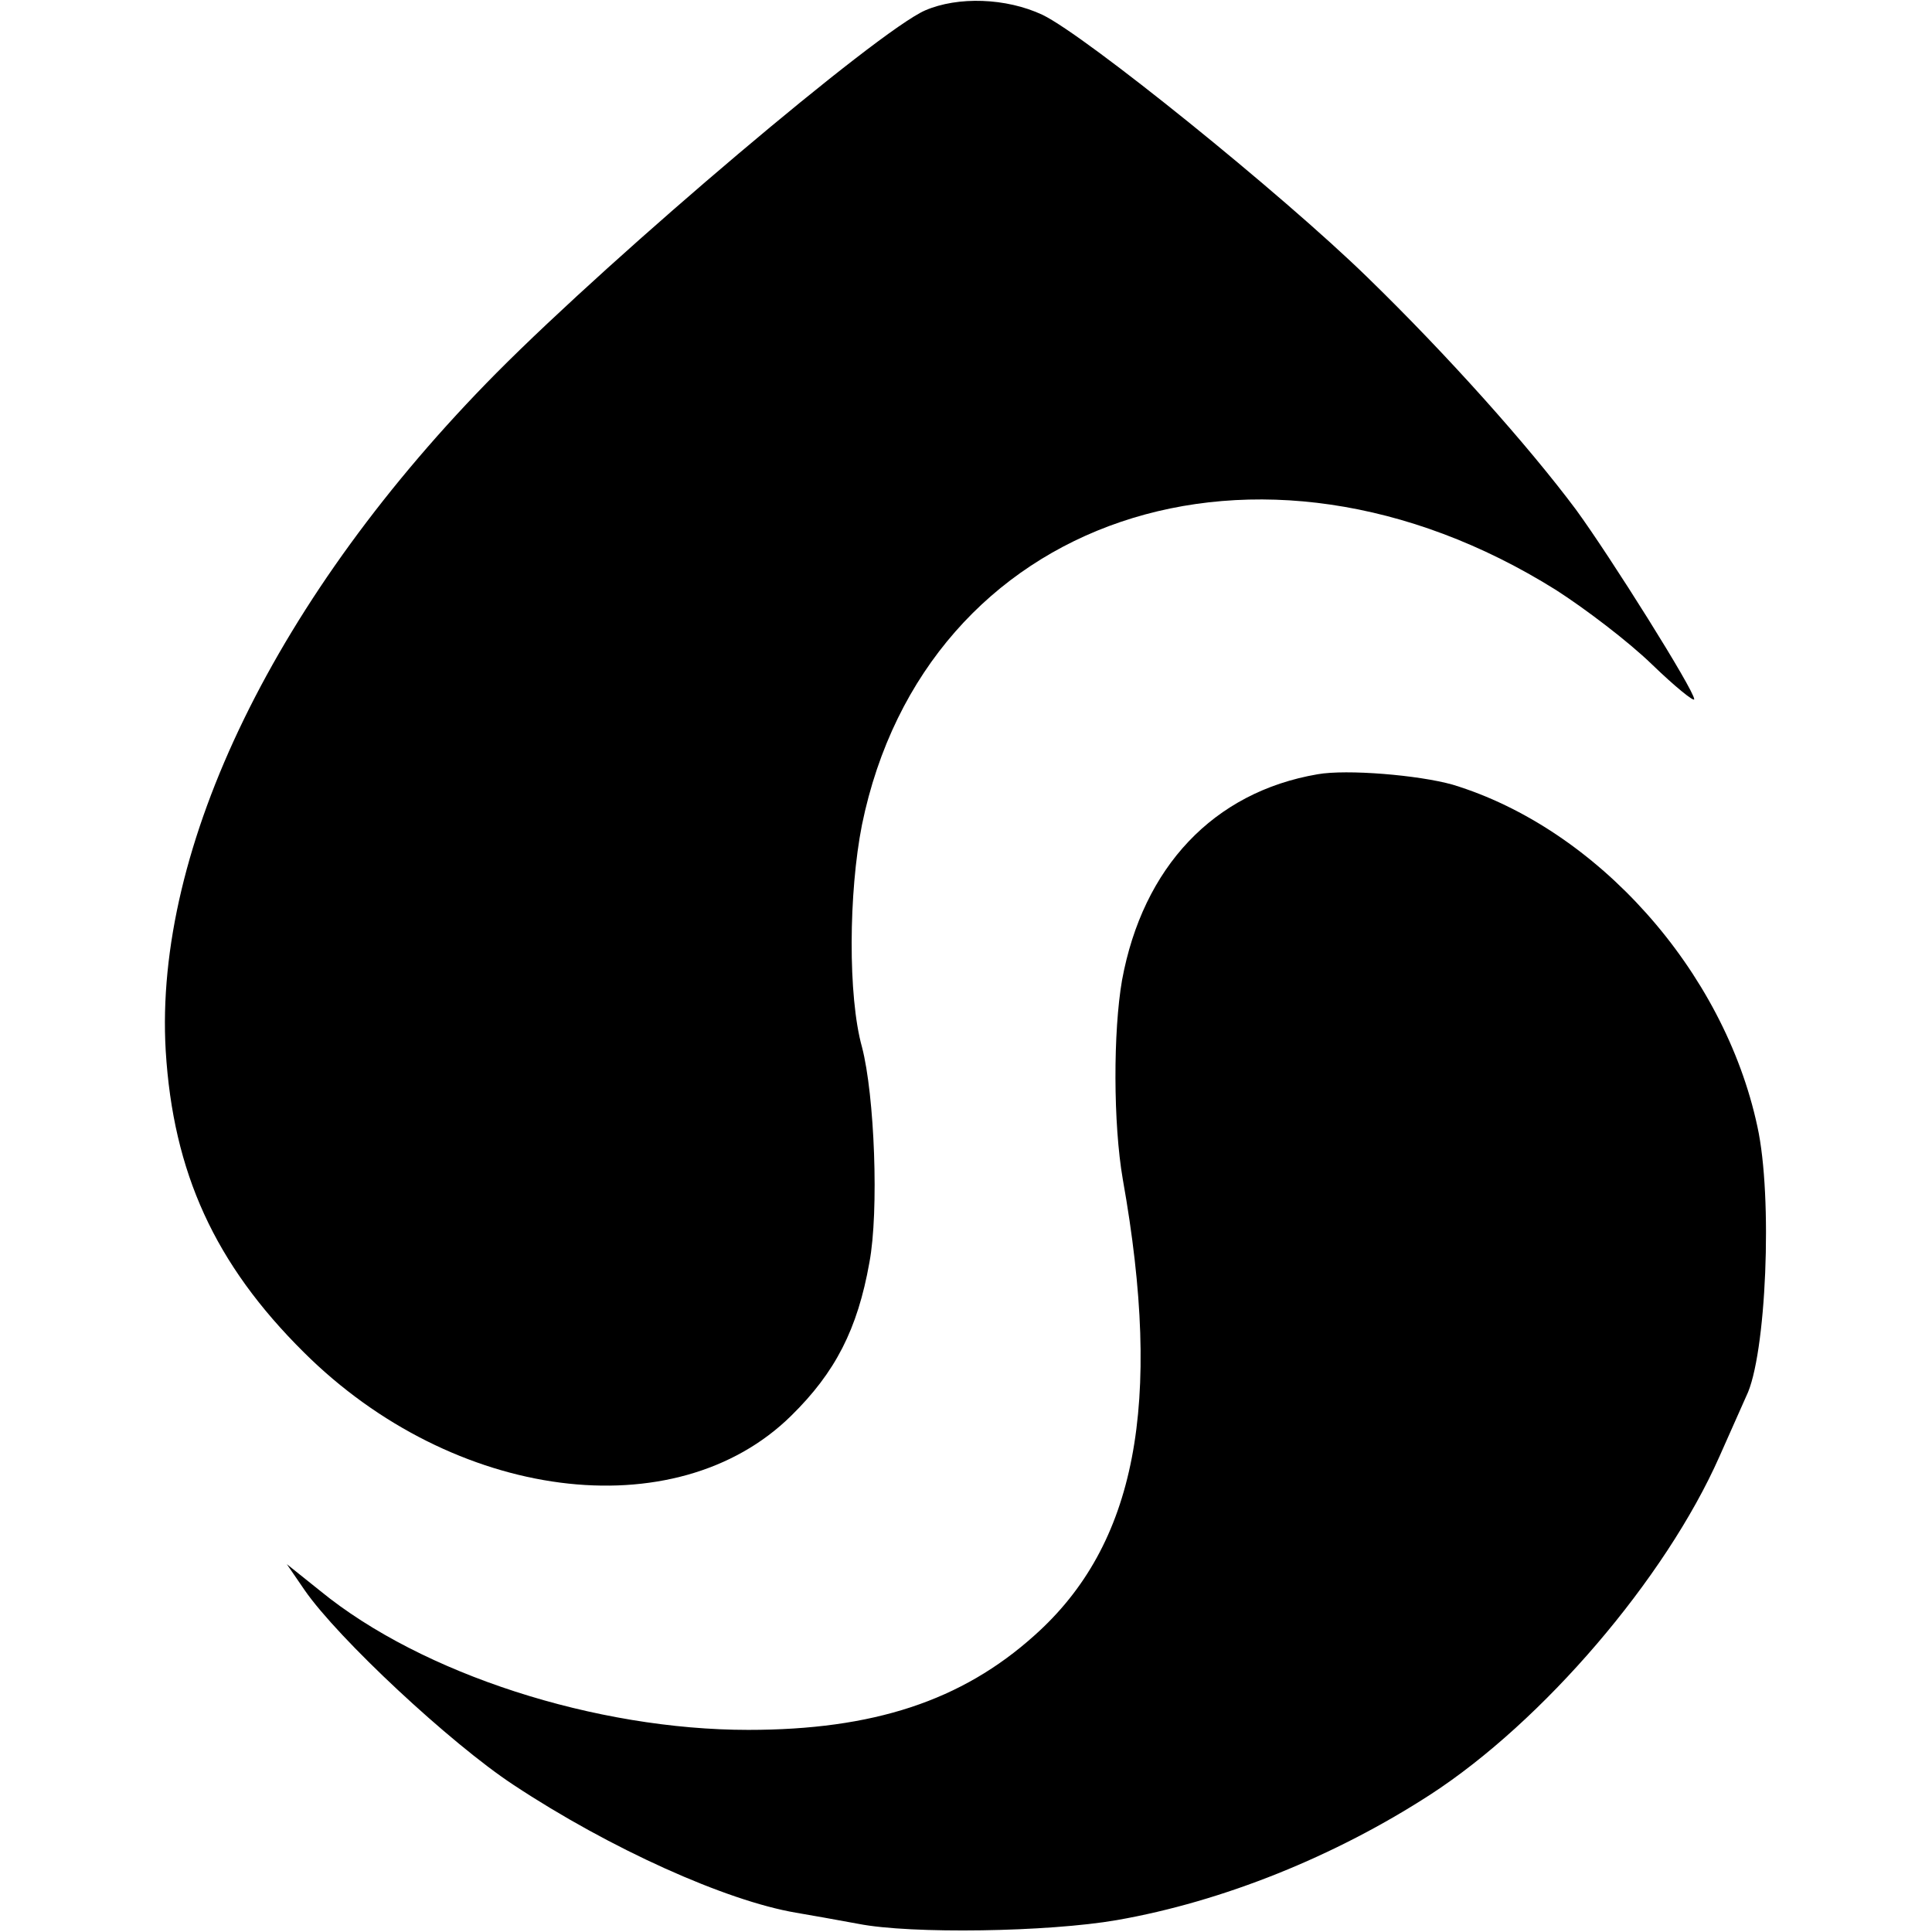 <?xml version="1.0" standalone="no"?>
<!DOCTYPE svg PUBLIC "-//W3C//DTD SVG 20010904//EN"
 "http://www.w3.org/TR/2001/REC-SVG-20010904/DTD/svg10.dtd">
<svg version="1.0" xmlns="http://www.w3.org/2000/svg"
 width="260pt" height="260pt" viewBox="0 0 260 260"
 preserveAspectRatio="xMidYMid meet">
<g transform="translate(0,260) scale(0.1,-0.1)"
fill="#000000" stroke="none">
<path d="M1245 2586 c-64 -28 -415 -325 -577 -488 -296 -299 -461 -638 -445
-912 10 -164 66 -287 186 -406 201 -200 500 -239 656 -85 59 58 89 116 105
206 13 69 7 225 -10 290 -19 68 -18 208 0 299 85 415 533 567 934 316 39 -25
97 -69 129 -100 31 -30 57 -51 57 -47 0 12 -113 192 -159 255 -65 87 -173 208
-281 313 -116 113 -379 325 -437 353 -49 23 -114 25 -158 6z"/>
<path d="M1773 1558 c-140 -24 -235 -125 -263 -277 -12 -69 -12 -193 1 -268
54 -303 18 -492 -119 -614 -98 -88 -217 -127 -385 -127 -205 0 -439 75 -576
187 l-45 36 24 -35 c45 -65 196 -206 281 -262 130 -86 286 -156 380 -172 18
-3 57 -10 84 -15 71 -14 256 -11 348 5 143 25 294 86 422 169 151 98 316 290
389 455 16 36 32 72 36 81 27 54 36 268 15 363 -45 210 -216 401 -410 460 -46
13 -143 21 -182 14z"/>
</g>
</svg>
